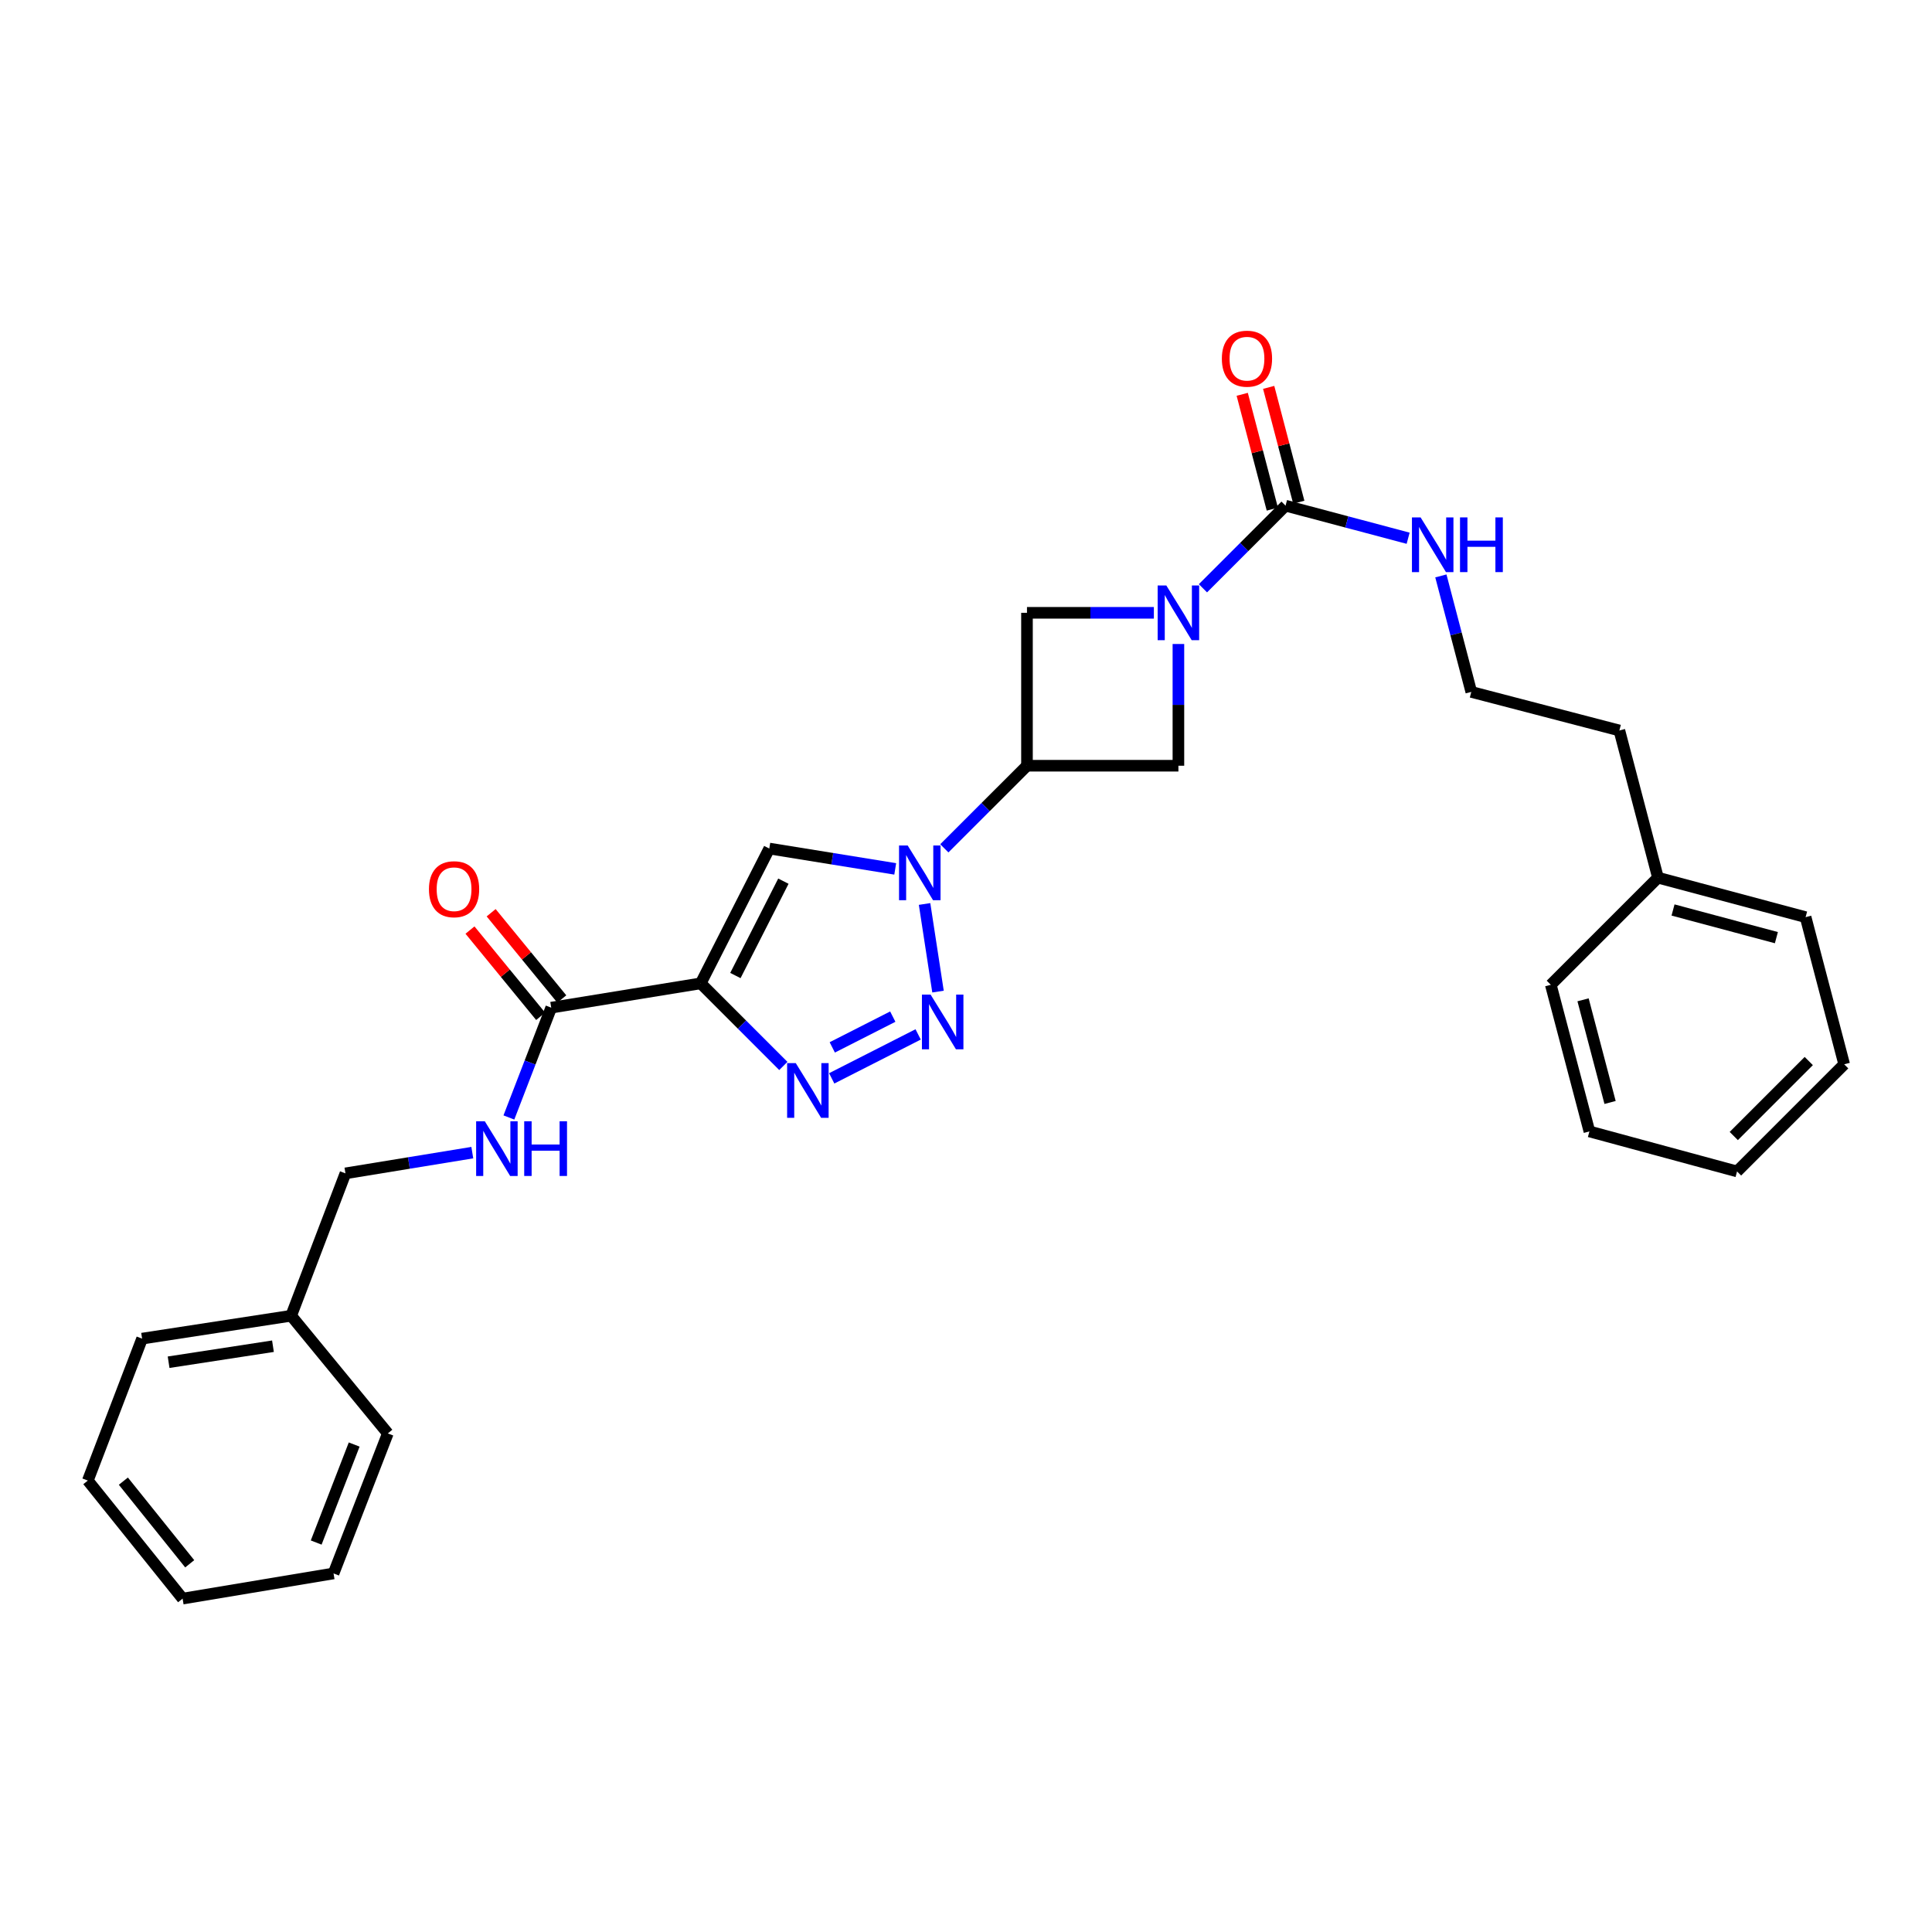 <?xml version='1.0' encoding='iso-8859-1'?>
<svg version='1.1' baseProfile='full'
              xmlns='http://www.w3.org/2000/svg'
                      xmlns:rdkit='http://www.rdkit.org/xml'
                      xmlns:xlink='http://www.w3.org/1999/xlink'
                  xml:space='preserve'
width='1000px' height='1000px' viewBox='0 0 1000 1000'>
<!-- END OF HEADER -->
<rect style='opacity:1.0;fill:#FFFFFF;stroke:none' width='1000' height='1000' x='0' y='0'> </rect>
<path class='bond-2' d='M 362.695,508.979 L 384.074,530.358' style='fill:none;fill-rule:evenodd;stroke:#000000;stroke-width:6px;stroke-linecap:butt;stroke-linejoin:miter;stroke-opacity:1' />
<path class='bond-2' d='M 384.074,530.358 L 405.453,551.737' style='fill:none;fill-rule:evenodd;stroke:#0000FF;stroke-width:6px;stroke-linecap:butt;stroke-linejoin:miter;stroke-opacity:1' />
<path class='bond-4' d='M 362.695,508.979 L 398.183,439.205' style='fill:none;fill-rule:evenodd;stroke:#000000;stroke-width:6px;stroke-linecap:butt;stroke-linejoin:miter;stroke-opacity:1' />
<path class='bond-4' d='M 380.637,504.931 L 405.479,456.09' style='fill:none;fill-rule:evenodd;stroke:#000000;stroke-width:6px;stroke-linecap:butt;stroke-linejoin:miter;stroke-opacity:1' />
<path class='bond-7' d='M 362.695,508.979 L 285.308,521.563' style='fill:none;fill-rule:evenodd;stroke:#000000;stroke-width:6px;stroke-linecap:butt;stroke-linejoin:miter;stroke-opacity:1' />
<path class='bond-0' d='M 463.369,449.736 L 430.776,444.471' style='fill:none;fill-rule:evenodd;stroke:#0000FF;stroke-width:6px;stroke-linecap:butt;stroke-linejoin:miter;stroke-opacity:1' />
<path class='bond-0' d='M 430.776,444.471 L 398.183,439.205' style='fill:none;fill-rule:evenodd;stroke:#000000;stroke-width:6px;stroke-linecap:butt;stroke-linejoin:miter;stroke-opacity:1' />
<path class='bond-5' d='M 488.783,439.096 L 510.173,417.718' style='fill:none;fill-rule:evenodd;stroke:#0000FF;stroke-width:6px;stroke-linecap:butt;stroke-linejoin:miter;stroke-opacity:1' />
<path class='bond-5' d='M 510.173,417.718 L 531.564,396.339' style='fill:none;fill-rule:evenodd;stroke:#000000;stroke-width:6px;stroke-linecap:butt;stroke-linejoin:miter;stroke-opacity:1' />
<path class='bond-29' d='M 478.555,467.902 L 485.516,513.245' style='fill:none;fill-rule:evenodd;stroke:#0000FF;stroke-width:6px;stroke-linecap:butt;stroke-linejoin:miter;stroke-opacity:1' />
<path class='bond-1' d='M 475.23,535.407 L 430.494,558.16' style='fill:none;fill-rule:evenodd;stroke:#0000FF;stroke-width:6px;stroke-linecap:butt;stroke-linejoin:miter;stroke-opacity:1' />
<path class='bond-1' d='M 462.101,526.201 L 430.786,542.128' style='fill:none;fill-rule:evenodd;stroke:#0000FF;stroke-width:6px;stroke-linecap:butt;stroke-linejoin:miter;stroke-opacity:1' />
<path class='bond-3' d='M 597.242,317.191 L 564.403,317.191' style='fill:none;fill-rule:evenodd;stroke:#0000FF;stroke-width:6px;stroke-linecap:butt;stroke-linejoin:miter;stroke-opacity:1' />
<path class='bond-3' d='M 564.403,317.191 L 531.564,317.191' style='fill:none;fill-rule:evenodd;stroke:#000000;stroke-width:6px;stroke-linecap:butt;stroke-linejoin:miter;stroke-opacity:1' />
<path class='bond-6' d='M 622.642,304.49 L 644.021,283.111' style='fill:none;fill-rule:evenodd;stroke:#0000FF;stroke-width:6px;stroke-linecap:butt;stroke-linejoin:miter;stroke-opacity:1' />
<path class='bond-6' d='M 644.021,283.111 L 665.4,261.732' style='fill:none;fill-rule:evenodd;stroke:#000000;stroke-width:6px;stroke-linecap:butt;stroke-linejoin:miter;stroke-opacity:1' />
<path class='bond-30' d='M 609.942,333.329 L 609.942,364.834' style='fill:none;fill-rule:evenodd;stroke:#0000FF;stroke-width:6px;stroke-linecap:butt;stroke-linejoin:miter;stroke-opacity:1' />
<path class='bond-30' d='M 609.942,364.834 L 609.942,396.339' style='fill:none;fill-rule:evenodd;stroke:#000000;stroke-width:6px;stroke-linecap:butt;stroke-linejoin:miter;stroke-opacity:1' />
<path class='bond-8' d='M 531.564,396.339 L 609.942,396.339' style='fill:none;fill-rule:evenodd;stroke:#000000;stroke-width:6px;stroke-linecap:butt;stroke-linejoin:miter;stroke-opacity:1' />
<path class='bond-9' d='M 531.564,396.339 L 531.564,317.191' style='fill:none;fill-rule:evenodd;stroke:#000000;stroke-width:6px;stroke-linecap:butt;stroke-linejoin:miter;stroke-opacity:1' />
<path class='bond-11' d='M 672.247,259.937 L 664.456,230.221' style='fill:none;fill-rule:evenodd;stroke:#000000;stroke-width:6px;stroke-linecap:butt;stroke-linejoin:miter;stroke-opacity:1' />
<path class='bond-11' d='M 664.456,230.221 L 656.664,200.505' style='fill:none;fill-rule:evenodd;stroke:#FF0000;stroke-width:6px;stroke-linecap:butt;stroke-linejoin:miter;stroke-opacity:1' />
<path class='bond-11' d='M 658.553,263.528 L 650.761,233.812' style='fill:none;fill-rule:evenodd;stroke:#000000;stroke-width:6px;stroke-linecap:butt;stroke-linejoin:miter;stroke-opacity:1' />
<path class='bond-11' d='M 650.761,233.812 L 642.969,204.096' style='fill:none;fill-rule:evenodd;stroke:#FF0000;stroke-width:6px;stroke-linecap:butt;stroke-linejoin:miter;stroke-opacity:1' />
<path class='bond-13' d='M 665.4,261.732 L 697.125,270.159' style='fill:none;fill-rule:evenodd;stroke:#000000;stroke-width:6px;stroke-linecap:butt;stroke-linejoin:miter;stroke-opacity:1' />
<path class='bond-13' d='M 697.125,270.159 L 728.85,278.586' style='fill:none;fill-rule:evenodd;stroke:#0000FF;stroke-width:6px;stroke-linecap:butt;stroke-linejoin:miter;stroke-opacity:1' />
<path class='bond-10' d='M 285.308,521.563 L 274.354,549.985' style='fill:none;fill-rule:evenodd;stroke:#000000;stroke-width:6px;stroke-linecap:butt;stroke-linejoin:miter;stroke-opacity:1' />
<path class='bond-10' d='M 274.354,549.985 L 263.4,578.407' style='fill:none;fill-rule:evenodd;stroke:#0000FF;stroke-width:6px;stroke-linecap:butt;stroke-linejoin:miter;stroke-opacity:1' />
<path class='bond-12' d='M 290.784,517.078 L 272.5,494.755' style='fill:none;fill-rule:evenodd;stroke:#000000;stroke-width:6px;stroke-linecap:butt;stroke-linejoin:miter;stroke-opacity:1' />
<path class='bond-12' d='M 272.5,494.755 L 254.216,472.433' style='fill:none;fill-rule:evenodd;stroke:#FF0000;stroke-width:6px;stroke-linecap:butt;stroke-linejoin:miter;stroke-opacity:1' />
<path class='bond-12' d='M 279.832,526.049 L 261.547,503.726' style='fill:none;fill-rule:evenodd;stroke:#000000;stroke-width:6px;stroke-linecap:butt;stroke-linejoin:miter;stroke-opacity:1' />
<path class='bond-12' d='M 261.547,503.726 L 243.263,481.404' style='fill:none;fill-rule:evenodd;stroke:#FF0000;stroke-width:6px;stroke-linecap:butt;stroke-linejoin:miter;stroke-opacity:1' />
<path class='bond-14' d='M 244.464,596.602 L 211.634,601.969' style='fill:none;fill-rule:evenodd;stroke:#0000FF;stroke-width:6px;stroke-linecap:butt;stroke-linejoin:miter;stroke-opacity:1' />
<path class='bond-14' d='M 211.634,601.969 L 178.803,607.335' style='fill:none;fill-rule:evenodd;stroke:#000000;stroke-width:6px;stroke-linecap:butt;stroke-linejoin:miter;stroke-opacity:1' />
<path class='bond-15' d='M 745.79,298.09 L 753.664,328.11' style='fill:none;fill-rule:evenodd;stroke:#0000FF;stroke-width:6px;stroke-linecap:butt;stroke-linejoin:miter;stroke-opacity:1' />
<path class='bond-15' d='M 753.664,328.11 L 761.538,358.13' style='fill:none;fill-rule:evenodd;stroke:#000000;stroke-width:6px;stroke-linecap:butt;stroke-linejoin:miter;stroke-opacity:1' />
<path class='bond-16' d='M 178.803,607.335 L 150.708,681.025' style='fill:none;fill-rule:evenodd;stroke:#000000;stroke-width:6px;stroke-linecap:butt;stroke-linejoin:miter;stroke-opacity:1' />
<path class='bond-18' d='M 761.538,358.13 L 838.186,378.1' style='fill:none;fill-rule:evenodd;stroke:#000000;stroke-width:6px;stroke-linecap:butt;stroke-linejoin:miter;stroke-opacity:1' />
<path class='bond-19' d='M 150.708,681.025 L 73.549,692.87' style='fill:none;fill-rule:evenodd;stroke:#000000;stroke-width:6px;stroke-linecap:butt;stroke-linejoin:miter;stroke-opacity:1' />
<path class='bond-19' d='M 141.283,696.796 L 87.272,705.087' style='fill:none;fill-rule:evenodd;stroke:#000000;stroke-width:6px;stroke-linecap:butt;stroke-linejoin:miter;stroke-opacity:1' />
<path class='bond-20' d='M 150.708,681.025 L 200.74,741.934' style='fill:none;fill-rule:evenodd;stroke:#000000;stroke-width:6px;stroke-linecap:butt;stroke-linejoin:miter;stroke-opacity:1' />
<path class='bond-17' d='M 858.156,454.268 L 838.186,378.1' style='fill:none;fill-rule:evenodd;stroke:#000000;stroke-width:6px;stroke-linecap:butt;stroke-linejoin:miter;stroke-opacity:1' />
<path class='bond-21' d='M 858.156,454.268 L 934.575,474.717' style='fill:none;fill-rule:evenodd;stroke:#000000;stroke-width:6px;stroke-linecap:butt;stroke-linejoin:miter;stroke-opacity:1' />
<path class='bond-21' d='M 865.959,471.011 L 919.453,485.326' style='fill:none;fill-rule:evenodd;stroke:#000000;stroke-width:6px;stroke-linecap:butt;stroke-linejoin:miter;stroke-opacity:1' />
<path class='bond-22' d='M 858.156,454.268 L 802.697,509.718' style='fill:none;fill-rule:evenodd;stroke:#000000;stroke-width:6px;stroke-linecap:butt;stroke-linejoin:miter;stroke-opacity:1' />
<path class='bond-24' d='M 73.549,692.87 L 45.455,766.34' style='fill:none;fill-rule:evenodd;stroke:#000000;stroke-width:6px;stroke-linecap:butt;stroke-linejoin:miter;stroke-opacity:1' />
<path class='bond-23' d='M 200.74,741.934 L 172.645,814.405' style='fill:none;fill-rule:evenodd;stroke:#000000;stroke-width:6px;stroke-linecap:butt;stroke-linejoin:miter;stroke-opacity:1' />
<path class='bond-23' d='M 183.325,747.688 L 163.659,798.417' style='fill:none;fill-rule:evenodd;stroke:#000000;stroke-width:6px;stroke-linecap:butt;stroke-linejoin:miter;stroke-opacity:1' />
<path class='bond-26' d='M 934.575,474.717 L 954.545,550.885' style='fill:none;fill-rule:evenodd;stroke:#000000;stroke-width:6px;stroke-linecap:butt;stroke-linejoin:miter;stroke-opacity:1' />
<path class='bond-25' d='M 802.697,509.718 L 822.675,585.626' style='fill:none;fill-rule:evenodd;stroke:#000000;stroke-width:6px;stroke-linecap:butt;stroke-linejoin:miter;stroke-opacity:1' />
<path class='bond-25' d='M 819.385,517.501 L 833.37,570.637' style='fill:none;fill-rule:evenodd;stroke:#000000;stroke-width:6px;stroke-linecap:butt;stroke-linejoin:miter;stroke-opacity:1' />
<path class='bond-27' d='M 172.645,814.405 L 94.519,827.446' style='fill:none;fill-rule:evenodd;stroke:#000000;stroke-width:6px;stroke-linecap:butt;stroke-linejoin:miter;stroke-opacity:1' />
<path class='bond-31' d='M 45.455,766.34 L 94.519,827.446' style='fill:none;fill-rule:evenodd;stroke:#000000;stroke-width:6px;stroke-linecap:butt;stroke-linejoin:miter;stroke-opacity:1' />
<path class='bond-31' d='M 63.853,766.642 L 98.198,809.416' style='fill:none;fill-rule:evenodd;stroke:#000000;stroke-width:6px;stroke-linecap:butt;stroke-linejoin:miter;stroke-opacity:1' />
<path class='bond-28' d='M 822.675,585.626 L 899.095,606.336' style='fill:none;fill-rule:evenodd;stroke:#000000;stroke-width:6px;stroke-linecap:butt;stroke-linejoin:miter;stroke-opacity:1' />
<path class='bond-32' d='M 954.545,550.885 L 899.095,606.336' style='fill:none;fill-rule:evenodd;stroke:#000000;stroke-width:6px;stroke-linecap:butt;stroke-linejoin:miter;stroke-opacity:1' />
<path class='bond-32' d='M 936.217,549.192 L 897.402,588.007' style='fill:none;fill-rule:evenodd;stroke:#000000;stroke-width:6px;stroke-linecap:butt;stroke-linejoin:miter;stroke-opacity:1' />
<path  class='atom-1' d='M 469.822 437.63
L 479.102 452.63
Q 480.022 454.11, 481.502 456.79
Q 482.982 459.47, 483.062 459.63
L 483.062 437.63
L 486.822 437.63
L 486.822 465.95
L 482.942 465.95
L 472.982 449.55
Q 471.822 447.63, 470.582 445.43
Q 469.382 443.23, 469.022 442.55
L 469.022 465.95
L 465.342 465.95
L 465.342 437.63
L 469.822 437.63
' fill='#0000FF'/>
<path  class='atom-2' d='M 481.667 514.789
L 490.947 529.789
Q 491.867 531.269, 493.347 533.949
Q 494.827 536.629, 494.907 536.789
L 494.907 514.789
L 498.667 514.789
L 498.667 543.109
L 494.787 543.109
L 484.827 526.709
Q 483.667 524.789, 482.427 522.589
Q 481.227 520.389, 480.867 519.709
L 480.867 543.109
L 477.187 543.109
L 477.187 514.789
L 481.667 514.789
' fill='#0000FF'/>
<path  class='atom-3' d='M 411.893 550.277
L 421.173 565.277
Q 422.093 566.757, 423.573 569.437
Q 425.053 572.117, 425.133 572.277
L 425.133 550.277
L 428.893 550.277
L 428.893 578.597
L 425.013 578.597
L 415.053 562.197
Q 413.893 560.277, 412.653 558.077
Q 411.453 555.877, 411.093 555.197
L 411.093 578.597
L 407.413 578.597
L 407.413 550.277
L 411.893 550.277
' fill='#0000FF'/>
<path  class='atom-4' d='M 603.682 303.031
L 612.962 318.031
Q 613.882 319.511, 615.362 322.191
Q 616.842 324.871, 616.922 325.031
L 616.922 303.031
L 620.682 303.031
L 620.682 331.351
L 616.802 331.351
L 606.842 314.951
Q 605.682 313.031, 604.442 310.831
Q 603.242 308.631, 602.882 307.951
L 602.882 331.351
L 599.202 331.351
L 599.202 303.031
L 603.682 303.031
' fill='#0000FF'/>
<path  class='atom-11' d='M 250.929 580.362
L 260.209 595.362
Q 261.129 596.842, 262.609 599.522
Q 264.089 602.202, 264.169 602.362
L 264.169 580.362
L 267.929 580.362
L 267.929 608.682
L 264.049 608.682
L 254.089 592.282
Q 252.929 590.362, 251.689 588.162
Q 250.489 585.962, 250.129 585.282
L 250.129 608.682
L 246.449 608.682
L 246.449 580.362
L 250.929 580.362
' fill='#0000FF'/>
<path  class='atom-11' d='M 271.329 580.362
L 275.169 580.362
L 275.169 592.402
L 289.649 592.402
L 289.649 580.362
L 293.489 580.362
L 293.489 608.682
L 289.649 608.682
L 289.649 595.602
L 275.169 595.602
L 275.169 608.682
L 271.329 608.682
L 271.329 580.362
' fill='#0000FF'/>
<path  class='atom-12' d='M 632.43 185.652
Q 632.43 178.852, 635.79 175.052
Q 639.15 171.252, 645.43 171.252
Q 651.71 171.252, 655.07 175.052
Q 658.43 178.852, 658.43 185.652
Q 658.43 192.532, 655.03 196.452
Q 651.63 200.332, 645.43 200.332
Q 639.19 200.332, 635.79 196.452
Q 632.43 192.572, 632.43 185.652
M 645.43 197.132
Q 649.75 197.132, 652.07 194.252
Q 654.43 191.332, 654.43 185.652
Q 654.43 180.092, 652.07 177.292
Q 649.75 174.452, 645.43 174.452
Q 641.11 174.452, 638.75 177.252
Q 636.43 180.052, 636.43 185.652
Q 636.43 191.372, 638.75 194.252
Q 641.11 197.132, 645.43 197.132
' fill='#FF0000'/>
<path  class='atom-13' d='M 222.025 460.254
Q 222.025 453.454, 225.385 449.654
Q 228.745 445.854, 235.025 445.854
Q 241.305 445.854, 244.665 449.654
Q 248.025 453.454, 248.025 460.254
Q 248.025 467.134, 244.625 471.054
Q 241.225 474.934, 235.025 474.934
Q 228.785 474.934, 225.385 471.054
Q 222.025 467.174, 222.025 460.254
M 235.025 471.734
Q 239.345 471.734, 241.665 468.854
Q 244.025 465.934, 244.025 460.254
Q 244.025 454.694, 241.665 451.894
Q 239.345 449.054, 235.025 449.054
Q 230.705 449.054, 228.345 451.854
Q 226.025 454.654, 226.025 460.254
Q 226.025 465.974, 228.345 468.854
Q 230.705 471.734, 235.025 471.734
' fill='#FF0000'/>
<path  class='atom-14' d='M 735.3 267.802
L 744.58 282.802
Q 745.5 284.282, 746.98 286.962
Q 748.46 289.642, 748.54 289.802
L 748.54 267.802
L 752.3 267.802
L 752.3 296.122
L 748.42 296.122
L 738.46 279.722
Q 737.3 277.802, 736.06 275.602
Q 734.86 273.402, 734.5 272.722
L 734.5 296.122
L 730.82 296.122
L 730.82 267.802
L 735.3 267.802
' fill='#0000FF'/>
<path  class='atom-14' d='M 755.7 267.802
L 759.54 267.802
L 759.54 279.842
L 774.02 279.842
L 774.02 267.802
L 777.86 267.802
L 777.86 296.122
L 774.02 296.122
L 774.02 283.042
L 759.54 283.042
L 759.54 296.122
L 755.7 296.122
L 755.7 267.802
' fill='#0000FF'/>
</svg>
